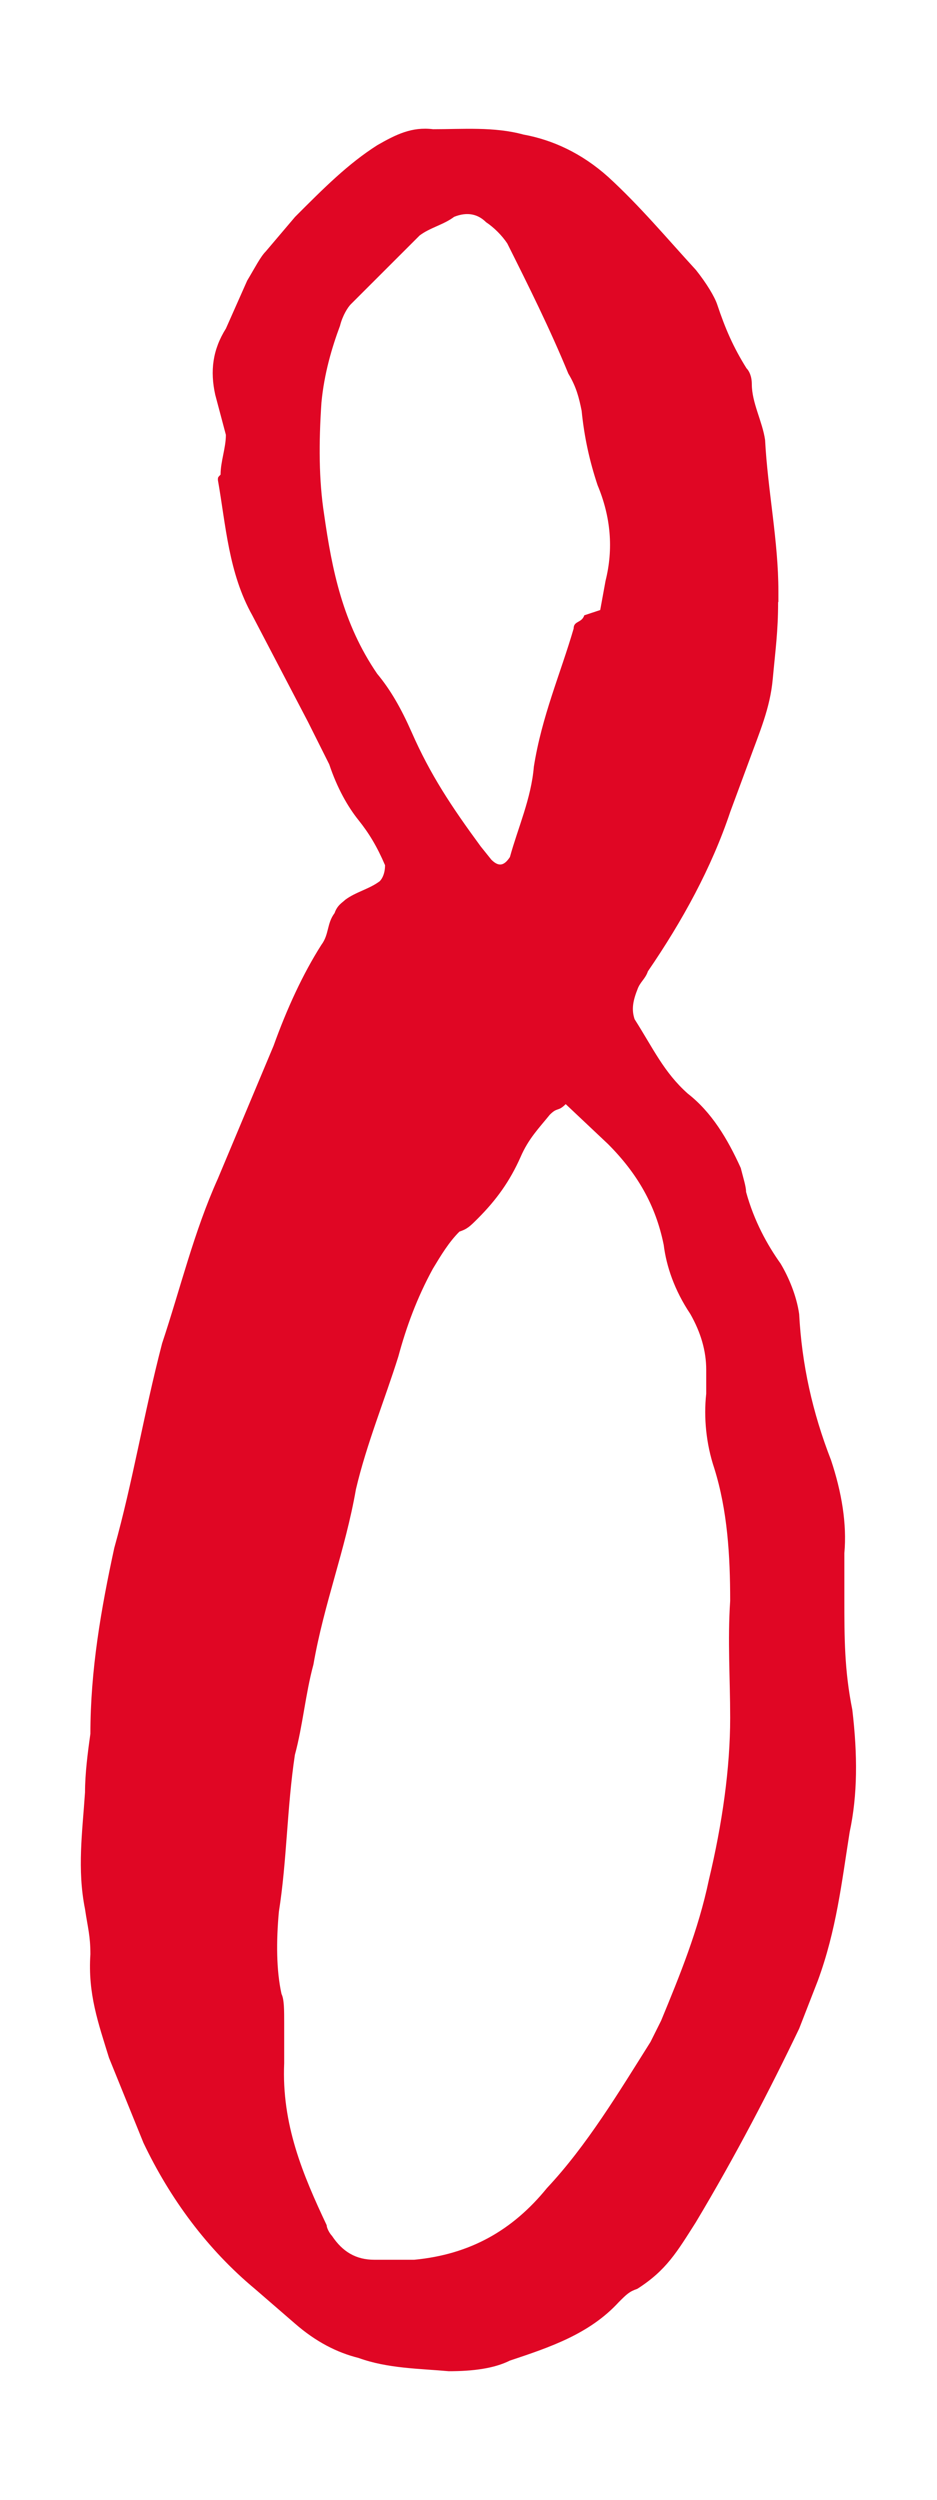 <?xml version="1.0" encoding="utf-8"?>
<!-- Generator: Adobe Illustrator 16.0.4, SVG Export Plug-In . SVG Version: 6.00 Build 0)  -->
<!DOCTYPE svg PUBLIC "-//W3C//DTD SVG 1.1//EN" "http://www.w3.org/Graphics/SVG/1.1/DTD/svg11.dtd">
<svg version="1.1" id="レイヤー_1" xmlns="http://www.w3.org/2000/svg" xmlns:xlink="http://www.w3.org/1999/xlink" x="0px"
	 y="0px" width="30px" height="80px" viewBox="-2.59 -4.118 30 80" enable-background="new -2.59 -4.118 30 80"
	 xml:space="preserve">
<path fill="#E00624" d="M22.323,15.149c0,0.936-0.086,1.529-0.172,2.465c-0.085,0.937-0.424,1.7-0.764,2.637l-0.597,1.613
	c-0.597,1.785-1.528,3.485-2.636,5.102c-0.086,0.254-0.256,0.339-0.341,0.596c-0.169,0.425-0.169,0.681-0.085,0.936
	c0.596,0.936,0.937,1.699,1.701,2.38c0.764,0.595,1.273,1.444,1.698,2.381c0.085,0.339,0.17,0.595,0.17,0.765
	c0.257,0.937,0.681,1.699,1.105,2.295c0.255,0.427,0.51,1.021,0.595,1.615c0.085,1.614,0.425,3.146,1.021,4.676
	c0.34,1.021,0.511,2.04,0.426,2.976v1.444c0,1.273,0,2.297,0.255,3.569c0.17,1.445,0.17,2.722-0.085,3.91
	c-0.256,1.615-0.426,3.146-1.021,4.762l-0.595,1.528c-0.937,1.955-2.04,4.08-3.313,6.205c-0.597,0.937-0.937,1.53-1.871,2.125
	c-0.254,0.086-0.339,0.171-0.594,0.426c-0.938,1.021-2.212,1.445-3.486,1.87c-0.509,0.255-1.189,0.34-1.955,0.34
	c-0.935-0.085-1.955-0.085-2.89-0.425c-0.682-0.17-1.361-0.511-2.04-1.104l-1.276-1.104c-1.53-1.273-2.72-2.891-3.57-4.675
	l-1.104-2.723c-0.339-1.104-0.68-2.04-0.595-3.313c0-0.597-0.085-0.852-0.172-1.444c-0.255-1.274-0.085-2.467,0-3.74
	c0-0.597,0.087-1.274,0.172-1.87c0-2.039,0.341-3.995,0.765-5.95c0.595-2.125,0.935-4.25,1.531-6.545
	c0.594-1.785,1.019-3.57,1.785-5.271l1.783-4.25c0.427-1.188,0.936-2.295,1.529-3.229c0.256-0.341,0.171-0.682,0.426-1.021
	c0.085-0.254,0.255-0.339,0.34-0.424c0.342-0.255,0.766-0.34,1.105-0.595c0.085-0.085,0.17-0.257,0.17-0.512
	c-0.256-0.596-0.511-1.02-0.85-1.443c-0.342-0.427-0.682-1.021-0.937-1.785l-0.681-1.36L5.49,15.578
	c-0.764-1.36-0.849-2.892-1.104-4.335c0-0.085,0-0.085,0.086-0.172c0-0.425,0.17-0.851,0.17-1.273L4.302,8.519
	c-0.17-0.765-0.085-1.444,0.342-2.125l0.679-1.53c0.255-0.425,0.425-0.765,0.596-0.936l0.937-1.104
	c0.935-0.937,1.698-1.7,2.634-2.296c0.596-0.341,1.104-0.596,1.786-0.511c0.935,0,1.956-0.085,2.889,0.17
	c0.938,0.171,1.87,0.597,2.721,1.36c1.021,0.936,1.87,1.955,2.807,2.976c0.339,0.426,0.595,0.851,0.68,1.104
	c0.256,0.766,0.511,1.359,0.938,2.041c0.085,0.085,0.17,0.255,0.17,0.509c0,0.596,0.34,1.191,0.425,1.786
	c0.084,1.615,0.426,3.229,0.426,4.846v0.339H22.323z M15.522,31.216c-0.255,0.254-0.255,0.084-0.51,0.34
	c-0.343,0.425-0.683,0.765-0.938,1.36c-0.341,0.765-0.765,1.358-1.36,1.955c-0.255,0.255-0.34,0.34-0.595,0.425
	c-0.34,0.339-0.595,0.765-0.85,1.188c-0.512,0.937-0.852,1.871-1.105,2.807c-0.425,1.359-1.02,2.807-1.358,4.25
	c-0.342,1.955-1.021,3.654-1.361,5.609c-0.255,0.937-0.34,1.956-0.594,2.892c-0.255,1.7-0.255,3.399-0.512,5.017
	c-0.085,0.936-0.085,1.869,0.085,2.635c0.085,0.17,0.085,0.512,0.085,0.937v1.274c-0.085,1.955,0.596,3.569,1.36,5.186
	c0,0.085,0.085,0.254,0.17,0.342c0.34,0.51,0.767,0.765,1.359,0.765h1.274c1.785-0.17,3.146-0.937,4.25-2.295
	c1.275-1.359,2.298-3.062,3.315-4.676l0.34-0.681c0.596-1.444,1.19-2.892,1.529-4.506c0.427-1.785,0.682-3.57,0.682-5.187
	c0-1.273-0.085-2.466,0-3.74c0-1.443-0.085-2.89-0.511-4.25c-0.256-0.765-0.341-1.614-0.256-2.38v-0.767
	c0-0.595-0.17-1.188-0.509-1.784c-0.512-0.766-0.767-1.53-0.852-2.211c-0.256-1.274-0.852-2.295-1.785-3.229L15.522,31.216z
	 M16.627,15.404l0.171-0.937c0.255-1.019,0.17-2.04-0.256-3.059c-0.255-0.767-0.425-1.53-0.51-2.382
	c-0.086-0.425-0.171-0.765-0.426-1.188c-0.594-1.445-1.274-2.806-1.955-4.166c-0.17-0.255-0.424-0.51-0.68-0.68
	c-0.256-0.256-0.596-0.341-1.021-0.171c-0.34,0.256-0.765,0.341-1.104,0.596l-2.212,2.21C8.551,5.714,8.381,5.968,8.296,6.308
	c-0.254,0.68-0.509,1.531-0.595,2.465c-0.085,1.275-0.085,2.466,0.086,3.569c0.255,1.786,0.595,3.486,1.699,5.102
	c0.426,0.511,0.766,1.105,1.104,1.87c0.597,1.36,1.275,2.38,2.21,3.654l0.342,0.426c0.255,0.255,0.424,0.17,0.594-0.085
	c0.256-0.935,0.681-1.87,0.766-2.89c0.255-1.616,0.853-2.977,1.274-4.421c0-0.255,0.256-0.17,0.341-0.425L16.627,15.404z"/>
</svg>
